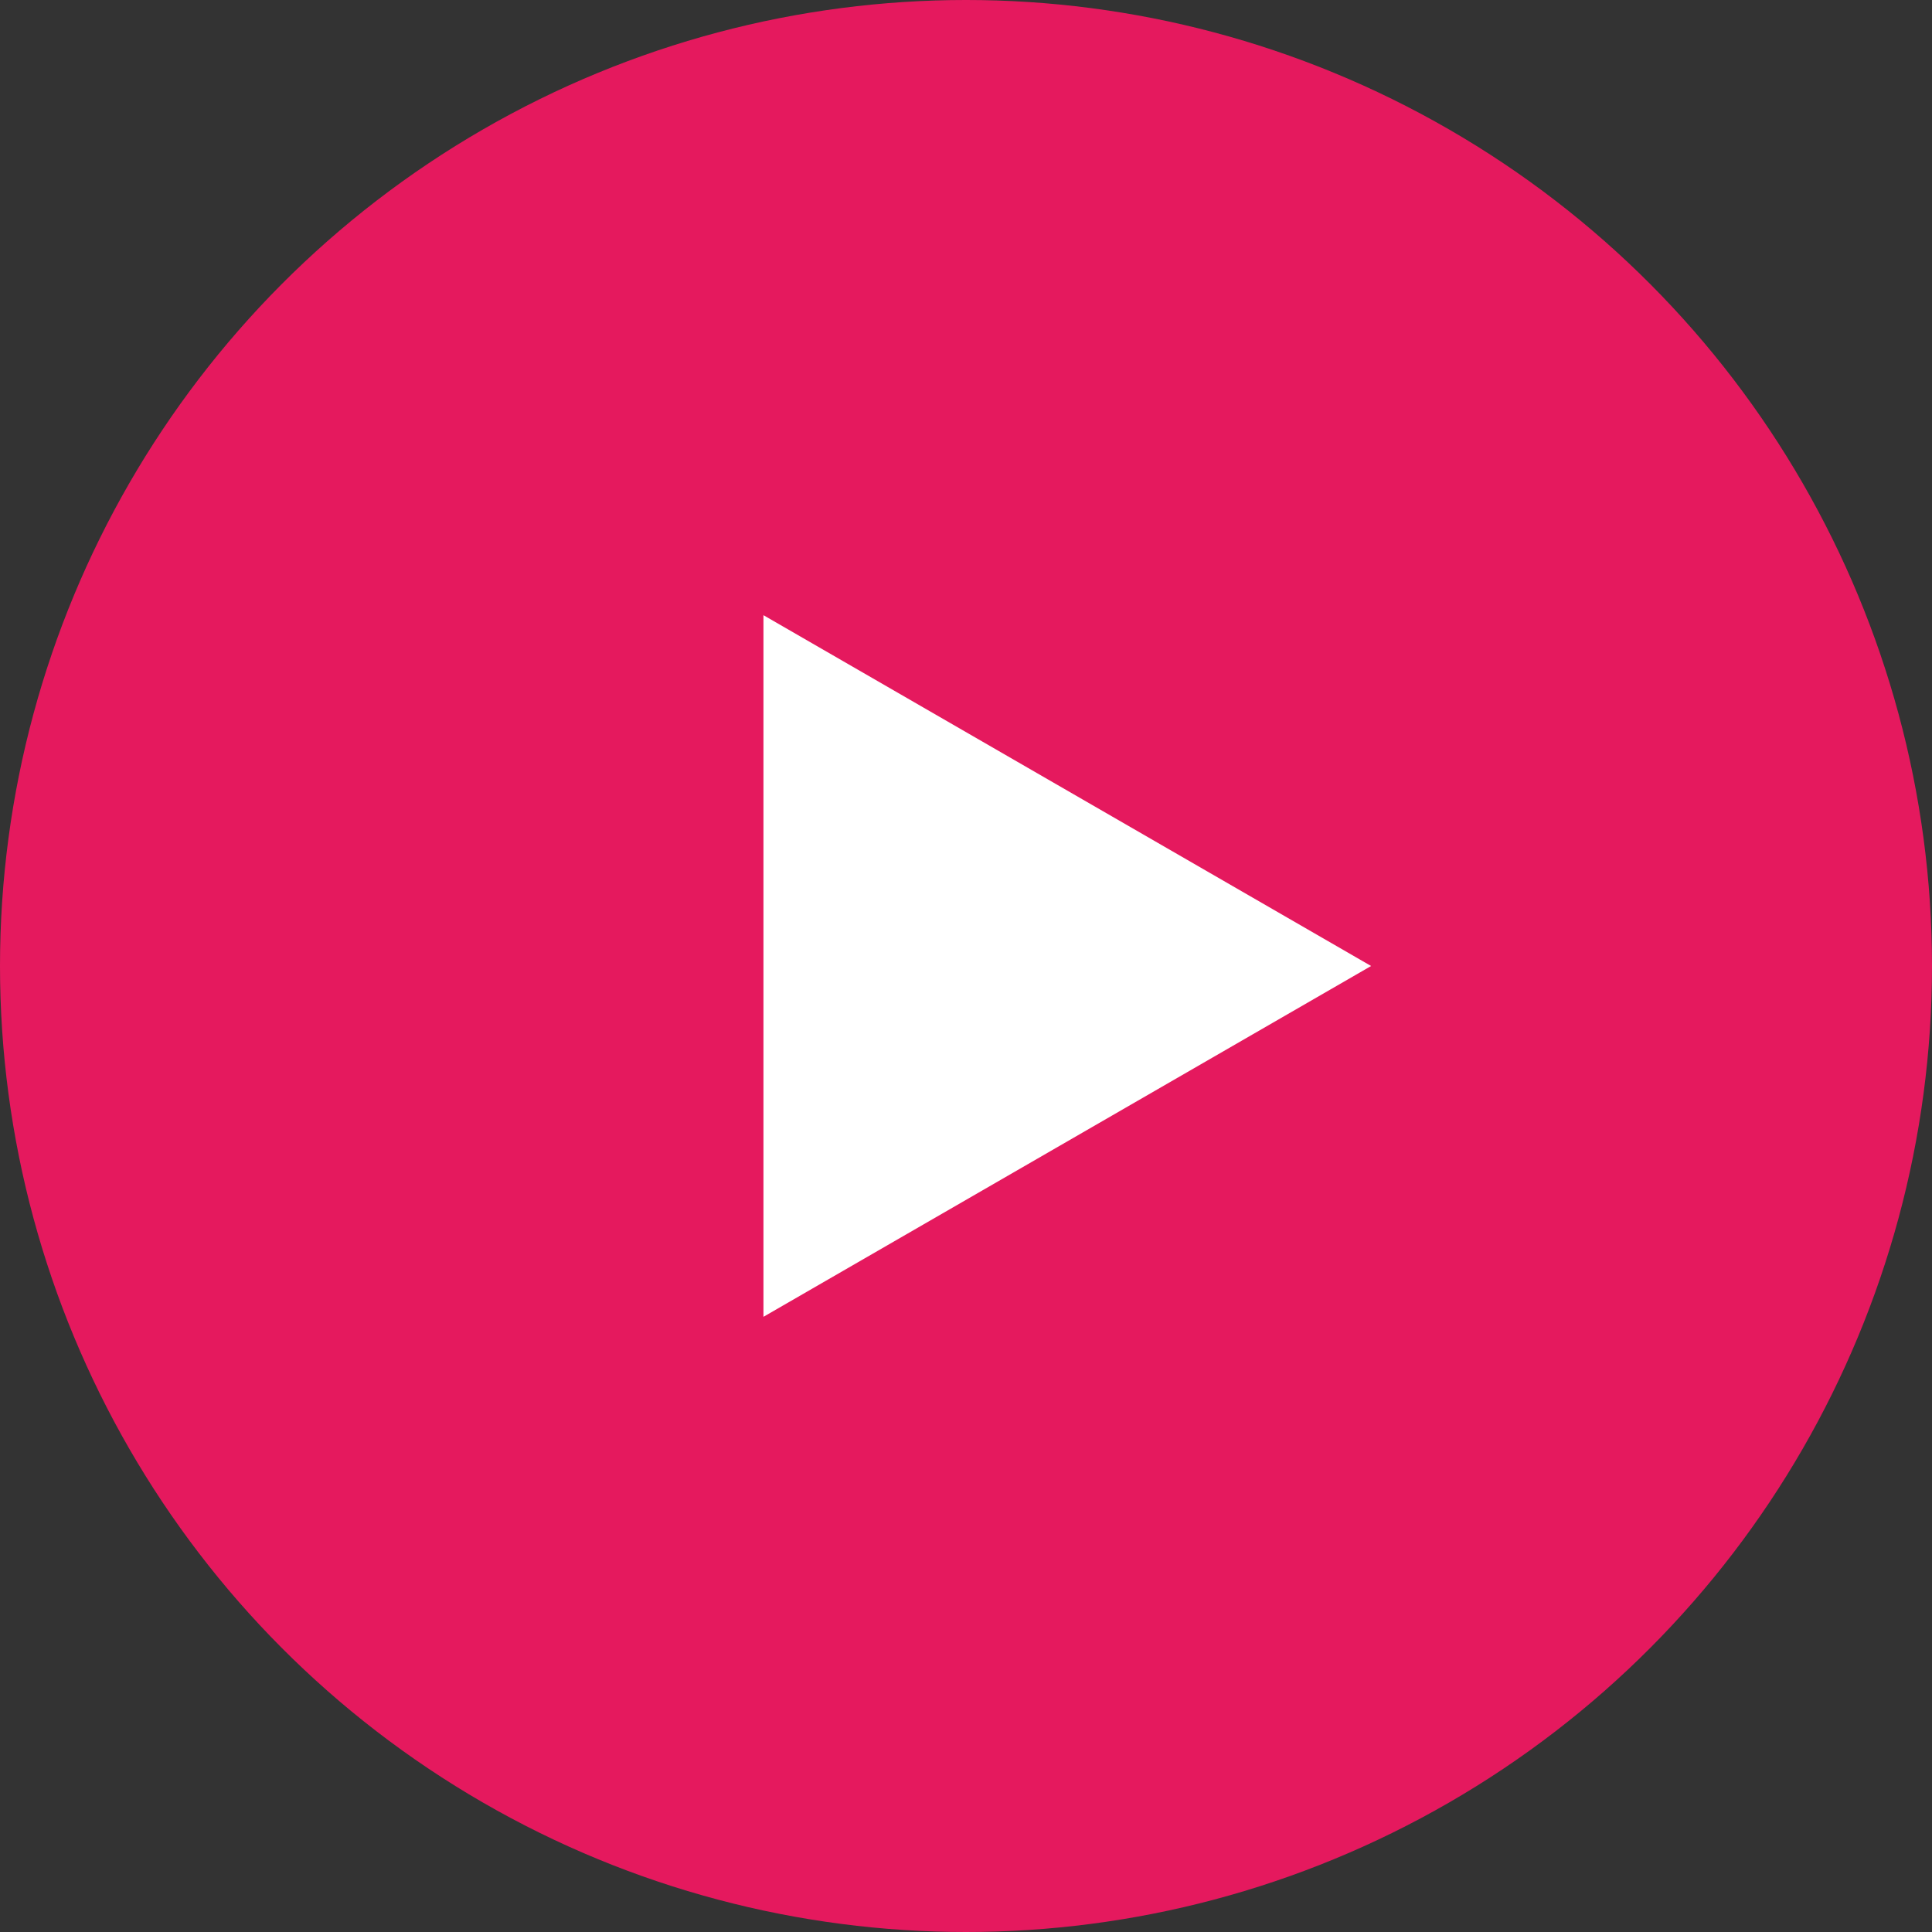 <svg width="31" height="31" viewBox="0 0 31 31" fill="none" xmlns="http://www.w3.org/2000/svg">
<rect x="0" y="0" width="31" height="31" fill="#333333" stroke="none"/>
<g id="Group 227">
<circle id="Ellipse 12" cx="15.5" cy="15.5" r="15.5" fill="#E5195E"/>
<path id="Polygon 5" d="M22 15.5L12.25 21.129V9.871L22 15.5Z" fill="white"/>
</g>
</svg>
